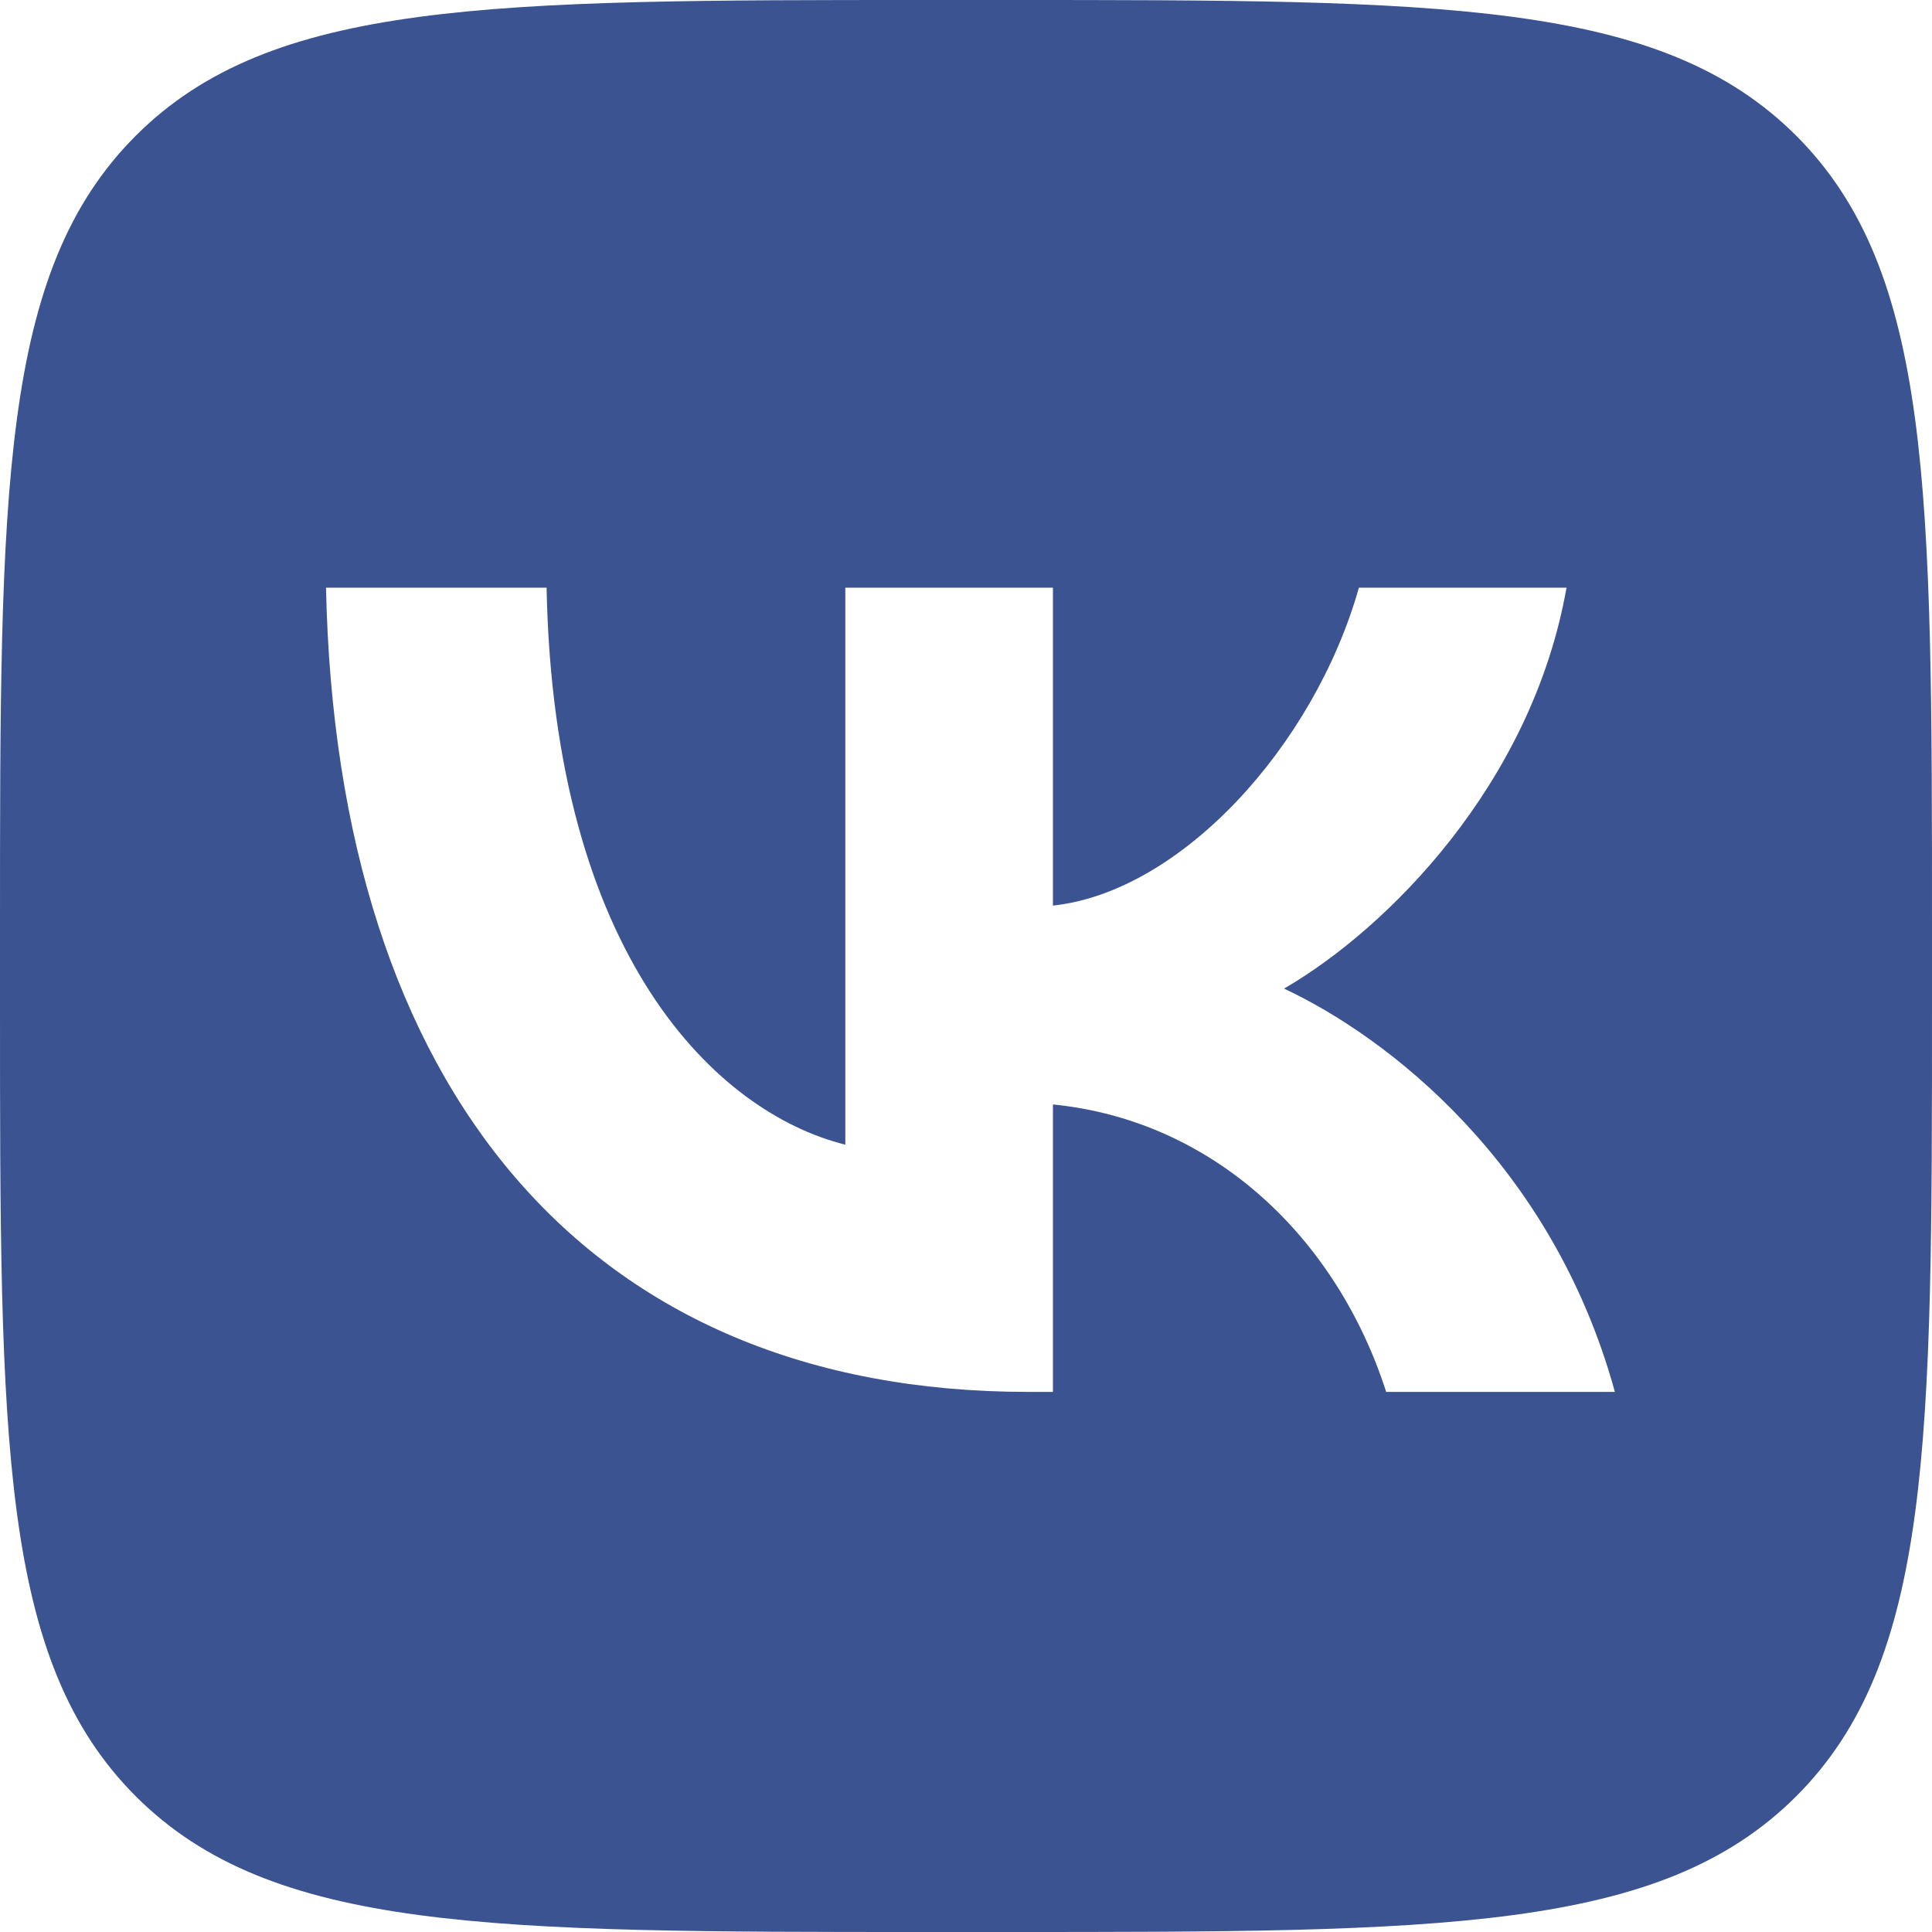 <?xml version="1.0" encoding="UTF-8"?>
<!DOCTYPE svg PUBLIC "-//W3C//DTD SVG 1.1//EN" "http://www.w3.org/Graphics/SVG/1.1/DTD/svg11.dtd">
<!-- Creator: CorelDRAW 2018 (64-Bit) -->
<svg xmlns="http://www.w3.org/2000/svg" xml:space="preserve" width="477px" height="477px" version="1.1" style="shape-rendering:geometricPrecision; text-rendering:geometricPrecision; image-rendering:optimizeQuality; fill-rule:evenodd; clip-rule:evenodd"
viewBox="0 0 128.24 128.24"
 xmlns:xlink="http://www.w3.org/1999/xlink">
 <defs>
  <style type="text/css">
   <![CDATA[
    .fil0 {fill:#3B5491}
   ]]>
  </style>
 </defs>
 <g id="Слой_x0020_1">
  <path class="fil0" d="M9.01 9.01c-9.01,9.02 -9.01,23.53 -9.01,52.55l0 5.13c0,29.01 0,43.52 9.01,52.54 9.02,9.01 23.53,9.01 52.55,9.01l5.13 0c29.01,0 43.52,0 52.54,-9.01 9.01,-9.02 9.01,-23.53 9.01,-52.54l0 -5.13c0,-29.02 0,-43.53 -9.01,-52.55 -9.02,-9.01 -23.53,-9.01 -52.54,-9.01l-5.13 0c-29.02,0 -43.53,0 -52.55,9.01zm12.63 30c0.7,33.34 17.37,53.38 46.6,53.38l1.65 0 0 -19.08c10.74,1.07 18.86,8.93 22.12,19.08l15.18 0c-4.17,-15.18 -15.12,-23.57 -21.96,-26.77 6.84,-3.96 16.45,-13.57 18.75,-26.61l-13.78 0c-3,10.58 -11.87,20.2 -20.31,21.1l0 -21.1 -13.78 0 0 36.97c-8.55,-2.13 -19.35,-12.5 -19.83,-36.97l-14.64 0z"/>
 </g>
</svg>
